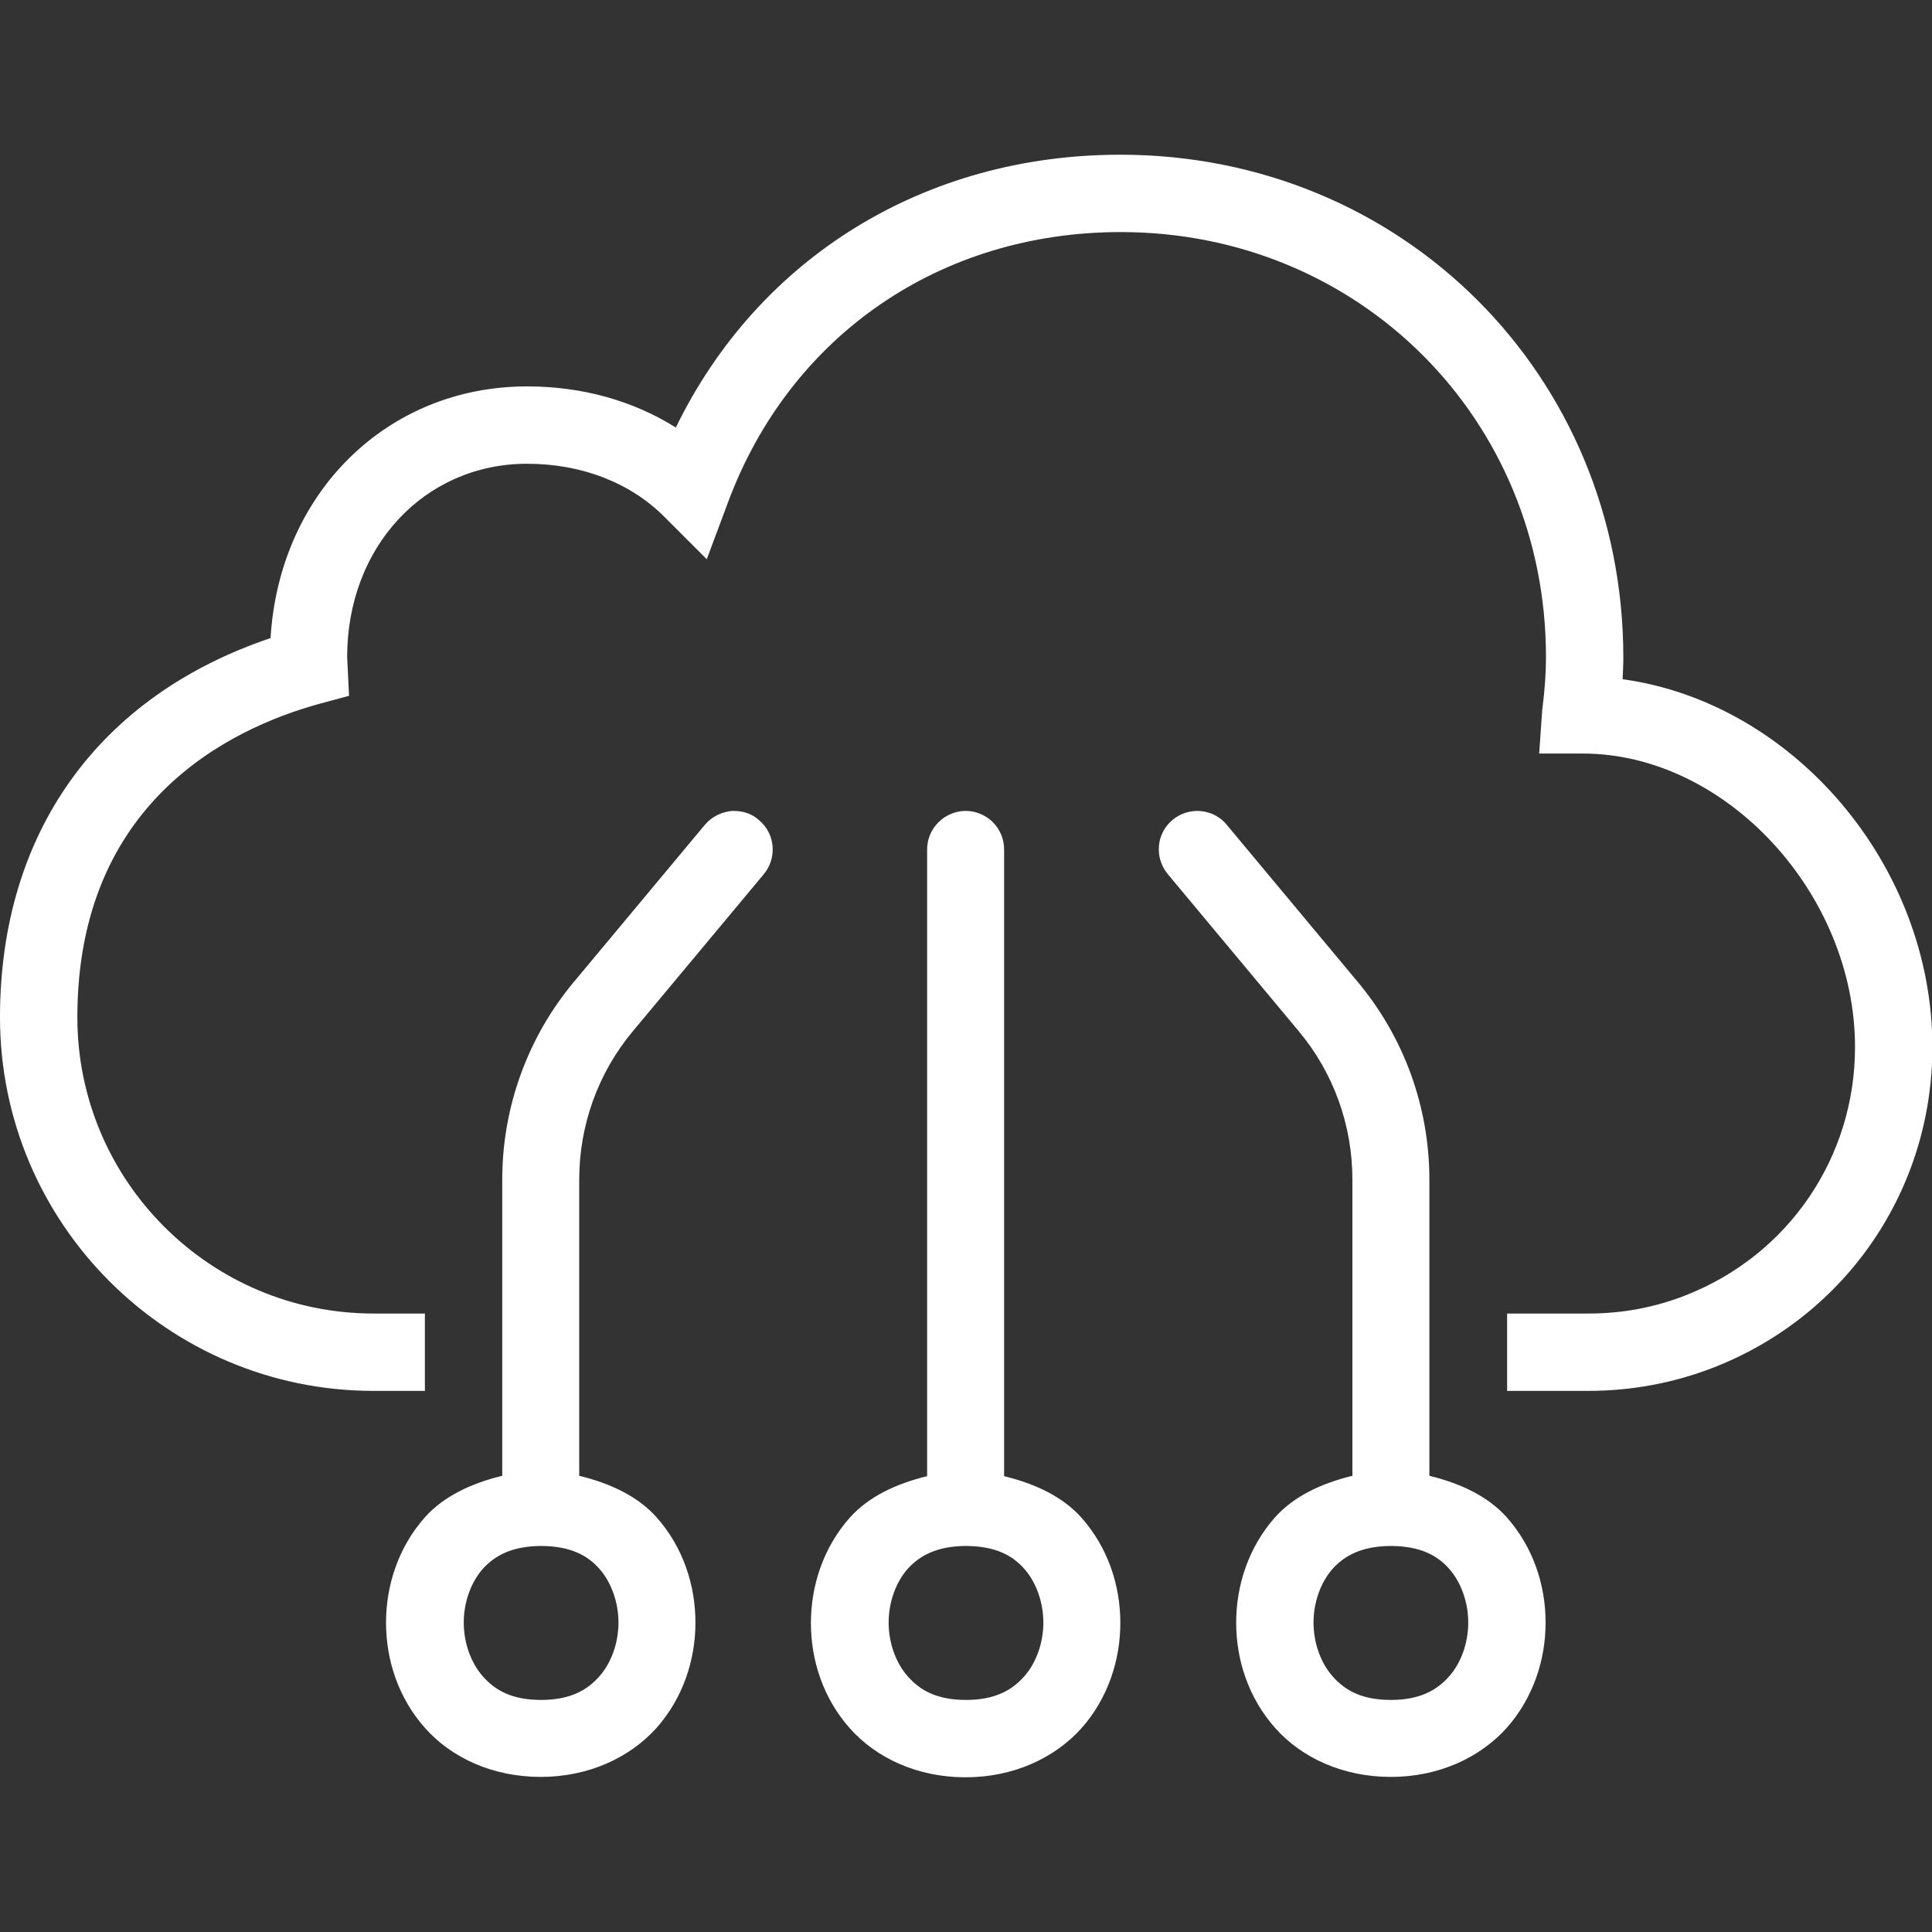 <?xml version="1.0" encoding="utf-8"?>
<!-- Generator: Adobe Illustrator 24.3.0, SVG Export Plug-In . SVG Version: 6.00 Build 0)  -->
<svg version="1.1" id="Layer_1" xmlns="http://www.w3.org/2000/svg" xmlns:xlink="http://www.w3.org/1999/xlink" x="0px" y="0px"
	 viewBox="0 0 512 512" style="enable-background:new 0 0 512 512;" xml:space="preserve">
<rect x="0" y="0" width="512" height="512" fill="#333333" stroke="none"/>
<style type="text/css">
	.st0{fill:#FFFFFF;}
</style>
<path class="st0" d="M296.9,41C245,41,201,68.3,179.1,113.3c-11.3-7.1-24.8-10.9-39.4-10.9c-37.2,0-65.7,28.3-68,66.7
	C26,184.5,0,220.8,0,269.6c0,54.6,44.4,99,99,99h13.6v-20.5H99c-43.3,0-78.5-35.2-78.5-78.5c0-56.9,40.2-76.5,64.2-83.1l7.8-2.1
	L92,174.1c0-29.2,20.5-51.2,47.7-51.2c14.4,0,27.3,5,36.3,14l11.3,11.3l5.6-15C209.3,89,249.1,61.5,297,61.5
	c63.2,0,112.7,49.5,112.7,112.6c0,4.2-0.3,8.7-1,14.1l-0.8,11.5h11.6c37.8,0,72.1,37.1,72.1,77.8c0,29.2-17.6,55-44.7,65.7
	c-8.3,3.3-17,4.9-26,4.9h-21.5v20.5h21.5c11.5,0,22.8-2.1,33.5-6.3c35-13.8,57.7-47.1,57.7-84.8c0-48.4-37-91.3-82.1-97.5
	c0.1-2,0.2-4,0.2-5.9C430.1,99.4,371.6,41,296.9,41z M255.8,214.9c-5.6,0.1-10.2,4.7-10.1,10.4v165.9c-8.2,2-15.5,5.4-20.5,11
	c-7,7.9-10.3,18-10.3,27.9c0,10,3.3,20,10.3,27.9s17.9,13,30.7,13c12.8,0,23.7-5.2,30.7-13c7-7.9,10.3-18,10.3-27.9
	c0-10-3.3-20-10.3-27.9c-5-5.6-12.3-9-20.5-11V225.3c0.1-5.7-4.4-10.3-10.1-10.4C256,214.9,255.9,214.9,255.8,214.9z M194.4,214.9
	c-3,0.1-5.8,1.5-7.7,3.8l-34.6,41.5c-12.3,14.7-19,33.3-19,52.4v78.5c-8.2,2-15.5,5.4-20.5,11c-7,7.9-10.3,18-10.3,27.9
	c0,10,3.3,20,10.3,27.9s17.9,13,30.7,13s23.7-5.2,30.7-13c7-7.9,10.3-18,10.3-27.9c0-10-3.3-20-10.3-27.9c-5-5.6-12.3-9-20.5-11
	v-78.5c0-14.4,5-28.3,14.2-39.3l34.6-41.5c3.7-4.3,3.2-10.8-1.1-14.4C199.4,215.7,197,214.9,194.4,214.9z M317.2,214.9
	c-5.7,0.1-10.2,4.7-10.1,10.3c0,2.4,0.9,4.7,2.5,6.6l34.6,41.5c9.2,11,14.2,24.9,14.2,39.3v78.5c-8.2,2-15.5,5.4-20.5,11
	c-7,7.9-10.3,18-10.3,27.9c0,10,3.3,20,10.3,27.9s17.9,13,30.7,13c12.8,0,23.7-5.2,30.7-13c7-7.9,10.3-18,10.3-27.9
	c0-10-3.3-20-10.3-27.9c-5-5.6-12.3-9-20.5-11v-78.5c0-19.2-6.7-37.7-19-52.4l-34.6-41.5C323.3,216.3,320.4,214.9,317.2,214.9z
	 M143.1,409.7c0.2,0,0.4,0,0.6,0c7.4,0.1,11.9,2.4,15.1,6c3.2,3.6,5.1,8.9,5.1,14.3s-1.9,10.7-5.1,14.3c-3.2,3.6-7.7,6.2-15.4,6.2
	s-12.1-2.5-15.4-6.2c-3.2-3.6-5.1-8.9-5.1-14.3s1.9-10.7,5.1-14.3C131.2,412.2,135.7,409.8,143.1,409.7z M255.7,409.7
	c0.2,0,0.4,0,0.6,0c7.4,0.1,11.9,2.4,15.1,6s5.1,8.9,5.1,14.3s-1.9,10.7-5.1,14.3s-7.7,6.2-15.4,6.2c-7.7,0-12.1-2.5-15.4-6.2
	c-3.2-3.6-5.1-8.9-5.1-14.3s1.9-10.7,5.1-14.3C243.8,412.2,248.3,409.8,255.7,409.7z M368.3,409.7c0.2,0,0.4,0,0.6,0
	c7.4,0.1,11.9,2.4,15.1,6s5.1,8.9,5.1,14.3s-1.9,10.7-5.1,14.3c-3.2,3.6-7.7,6.2-15.4,6.2c-7.7,0-12.1-2.5-15.4-6.2
	c-3.2-3.6-5.1-8.9-5.1-14.3s1.9-10.7,5.1-14.3C356.4,412.2,360.9,409.8,368.3,409.7z"/>
</svg>
